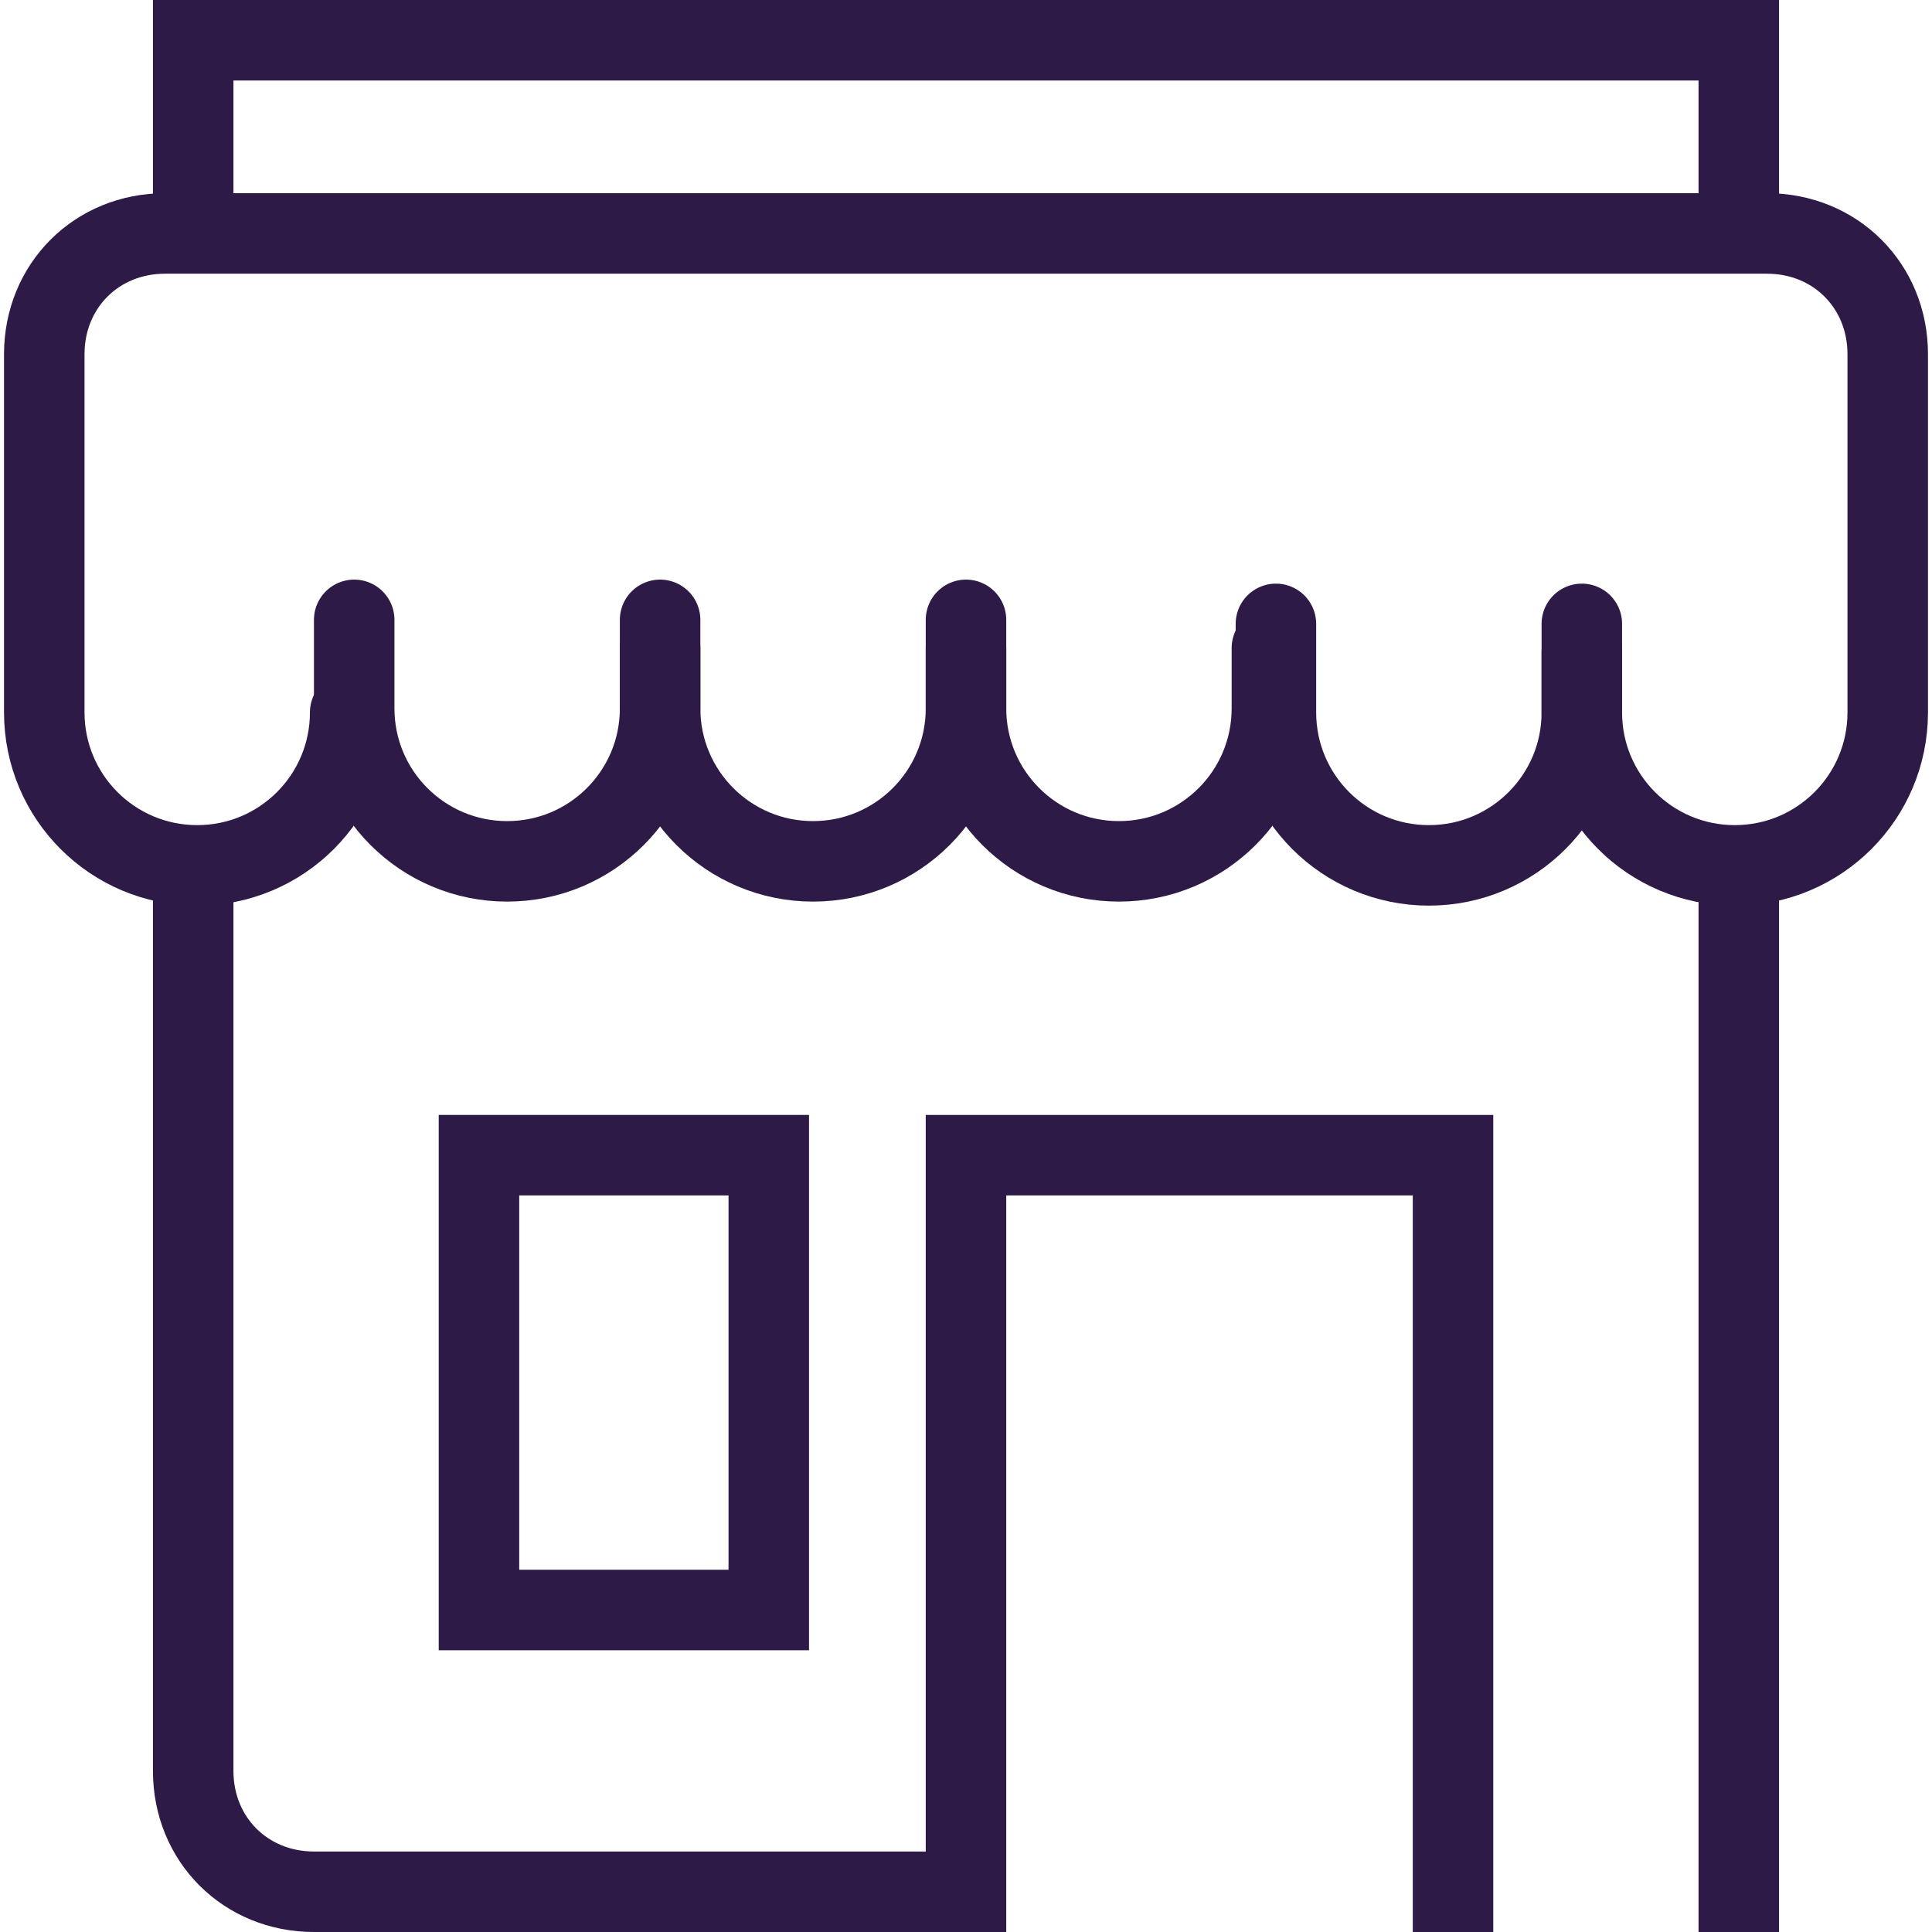<?xml version="1.0" encoding="utf-8"?>
<!-- Generator: Adobe Illustrator 27.3.1, SVG Export Plug-In . SVG Version: 6.00 Build 0)  -->
<svg version="1.1" id="store-front" xmlns="http://www.w3.org/2000/svg" xmlns:xlink="http://www.w3.org/1999/xlink" x="0px"
	 y="0px" viewBox="0 0 48 48" style="enable-background:new 0 0 48 48;" xml:space="preserve">
<style type="text/css">
	.st0{fill:none;stroke:#2E1A47;stroke-width:2;stroke-linecap:round;stroke-miterlimit:10;}
	.st1{fill:none;stroke:#2E1A47;stroke-width:2;stroke-miterlimit:10;}
</style>
<path class="st0" d="M8.7,17.7c0,2.1-1.7,3.8-3.8,3.8l0,0c-2.1,0-3.8-1.7-3.8-3.8V8.8c0-1.7,1.3-3,3-3h39.8c1.7,0,3,1.3,3,3v8.9
	c0,2.1-1.7,3.8-3.8,3.8l0,0c-2.1,0-3.8-1.7-3.8-3.8v-1.5"/>
<path class="st0" d="M16.4,16.1v1.5c0,2.1-1.7,3.8-3.8,3.8l0,0c-2.1,0-3.8-1.7-3.8-3.8v-2.2"/>
<path class="st0" d="M24,16.1v1.5c0,2.1-1.7,3.8-3.8,3.8l0,0c-2.1,0-3.8-1.7-3.8-3.8v-2.2"/>
<path class="st0" d="M31.6,16.1v1.5c0,2.1-1.7,3.8-3.8,3.8l0,0c-2.1,0-3.8-1.7-3.8-3.8v-2.2"/>
<path class="st0" d="M39.3,15.5v2.2c0,2.1-1.7,3.8-3.8,3.8l0,0c-2.1,0-3.8-1.7-3.8-3.8v-2.2"/>
<line class="st1" x1="43.2" y1="21.5" x2="43.2" y2="48"/>
<path class="st1" d="M36.1,48V28.7H24V47H7.8c-1.7,0-3-1.3-3-3V21.5"/>
<polyline class="st1" points="4.8,5.8 4.8,1 43.2,1 43.2,5.8 "/>
<rect x="11.9" y="28.7" class="st1" width="7.2" height="11.3"/>
</svg>